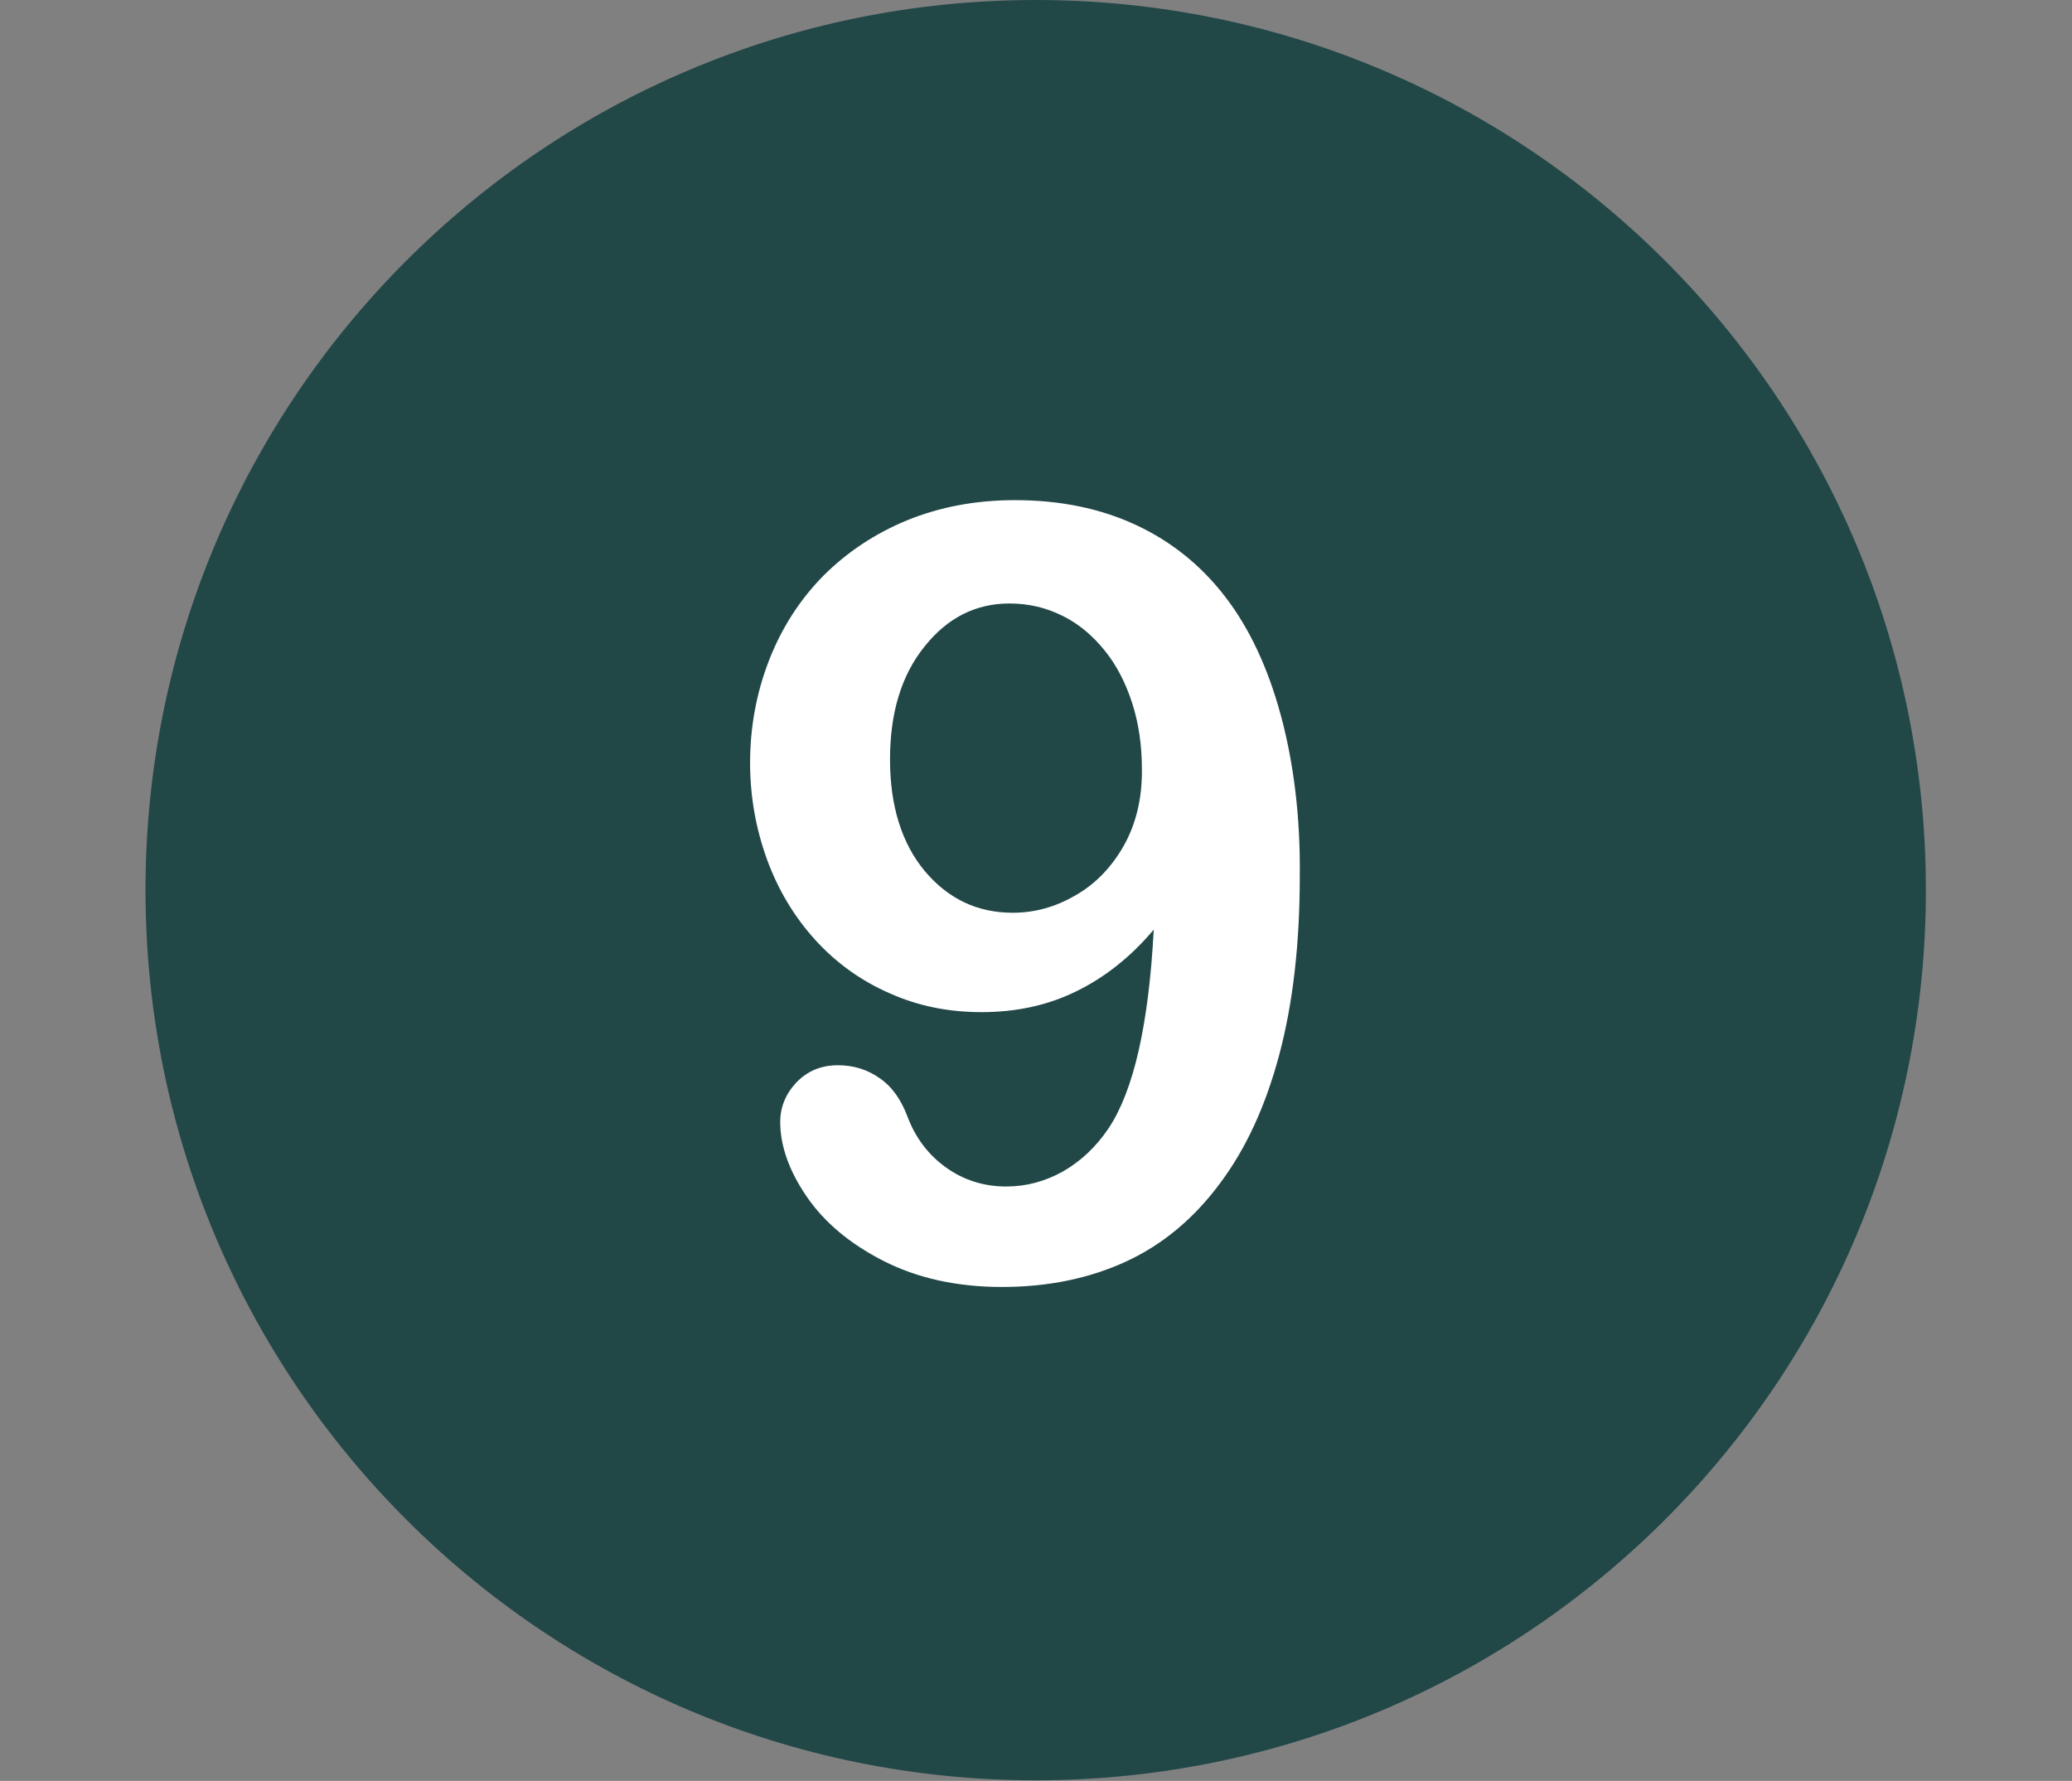 <svg xmlns="http://www.w3.org/2000/svg" width="2250" viewBox="0 0 1687.5 1450.5" height="1934" version="1.0"><rect x="0" y="0" width="1687.5" height="1450.5" fill="#808080" stroke="none"/><defs><clipPath id="a"><path d="M118.5 0h1450v1450h-1450Zm0 0"/></clipPath></defs><g clip-path="url(#a)"><path fill="#224747" d="M843.5 0c-400.344 0-725 324.656-725 725s324.656 725 725 725 725-324.656 725-725S1243.844 0 843.5 0Zm0 0"/></g><path fill="#fff" d="M1043.086 582.395c-10.52-38.864-25.715-71.008-45.293-96.43-19.578-25.426-43.832-45.004-72.762-58.445-28.93-13.442-61.66-20.165-98.48-20.165-31.852 0-61.074 5.551-87.664 16.364-26.301 10.812-49.094 26.008-68.383 45.297-18.992 19.285-33.895 42.37-44.125 68.671-10.227 26.301-15.488 54.352-15.488 83.575 0 27.468 4.675 53.476 13.734 78.605 9.059 24.84 22.21 46.758 39.16 65.461 16.95 18.7 37.11 33.313 60.488 43.54 23.38 10.519 48.22 15.487 75.102 15.487 28.344 0 54.059-5.55 77.145-16.949 23.378-11.398 44.418-28.054 63.12-50.261-4.09 77.437-16.363 131.207-36.82 161.89-10.226 15.195-22.793 26.883-37.113 35.067-14.61 8.183-30.098 12.273-46.168 12.273-18.41 0-34.777-5.262-49.094-15.488-14.613-10.52-24.84-24.254-31.27-41.203-5.257-14.028-12.562-24.547-22.792-31.559-9.934-7.016-21.332-10.52-33.899-10.52-13.734 0-24.836 4.676-33.894 14.024-8.77 9.351-13.153 20.164-13.153 32.144 0 19.29 7.016 39.45 21.333 60.493 14.32 21.039 35.066 38.57 62.535 52.597 27.468 14.028 59.613 21.332 96.726 21.332 37.696 0 71.301-7.011 101.11-20.746 29.804-13.734 55.23-35.066 76.27-63.414 21.331-28.344 37.402-63.41 48.507-105.2 11.105-41.784 16.656-90.003 16.656-144.94.586-48.508-4.969-92.633-15.488-131.5M915.094 689.059c-10.227 17.824-23.38 31.265-39.45 40.324-16.074 9.351-33.019 14.027-50.847 14.027-28.93 0-52.598-11.398-71.594-33.898-18.703-22.5-28.344-52.89-28.344-90.88 0-38.28 9.352-68.964 28.344-92.343 18.703-23.379 41.79-34.773 68.965-34.773 15.781 0 30.098 3.507 43.539 10.226 13.445 6.723 24.547 16.367 34.191 28.348 9.645 11.98 16.95 26.297 22.211 42.664 5.258 16.363 7.887 34.187 7.887 53.766.293 23.964-4.965 45.003-14.902 62.539"/></svg>